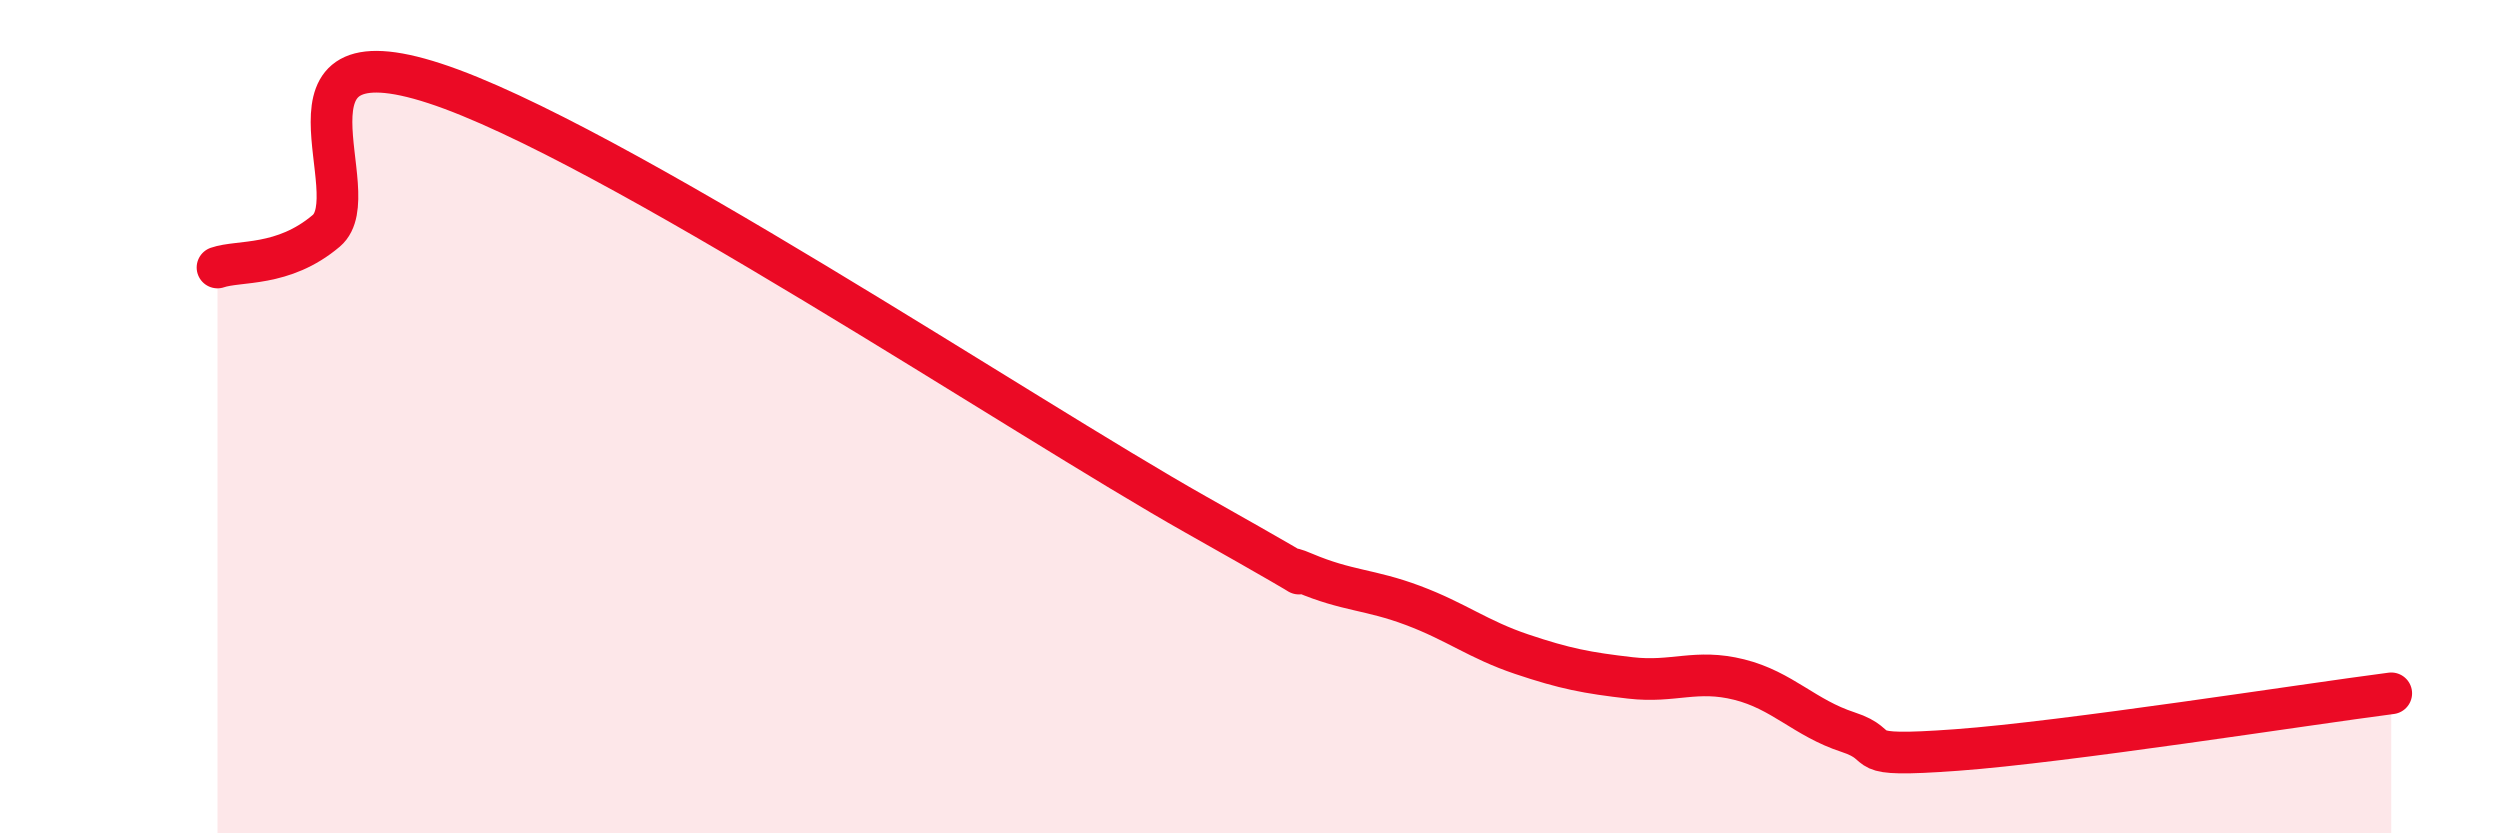 
    <svg width="60" height="20" viewBox="0 0 60 20" xmlns="http://www.w3.org/2000/svg">
      <path
        d="M 5.22,6.42 C 5.74,6.24 6.79,6.42 7.83,5.54 C 8.87,4.66 6.26,0.64 10.43,2 C 14.6,3.36 24.53,10 28.7,12.35 C 32.87,14.7 30.26,13.31 31.3,13.75 C 32.34,14.19 32.87,14.14 33.91,14.53 C 34.95,14.92 35.48,15.35 36.52,15.7 C 37.56,16.05 38.09,16.15 39.13,16.27 C 40.17,16.39 40.7,16.05 41.74,16.31 C 42.78,16.57 43.31,17.23 44.35,17.57 C 45.39,17.91 44.35,18.19 46.96,18 C 49.57,17.81 55.3,16.91 57.39,16.64L57.39 20L5.22 20Z"
        fill="#EB0A25"
        opacity="0.1"
        stroke-linecap="round"
        stroke-linejoin="round"
      />
      <path
        d="M 5.22,6.42 C 5.74,6.24 6.79,6.42 7.83,5.54 C 8.87,4.66 6.26,0.64 10.43,2 C 14.6,3.36 24.53,10 28.7,12.35 C 32.87,14.7 30.26,13.31 31.3,13.75 C 32.34,14.19 32.87,14.14 33.91,14.53 C 34.95,14.92 35.48,15.35 36.52,15.7 C 37.56,16.05 38.09,16.15 39.13,16.27 C 40.17,16.39 40.7,16.05 41.74,16.31 C 42.78,16.57 43.31,17.23 44.35,17.57 C 45.39,17.91 44.35,18.19 46.96,18 C 49.57,17.81 55.3,16.91 57.39,16.64"
        stroke="#EB0A25"
        stroke-width="1"
        fill="none"
        stroke-linecap="round"
        stroke-linejoin="round"
      />
    </svg>
  
